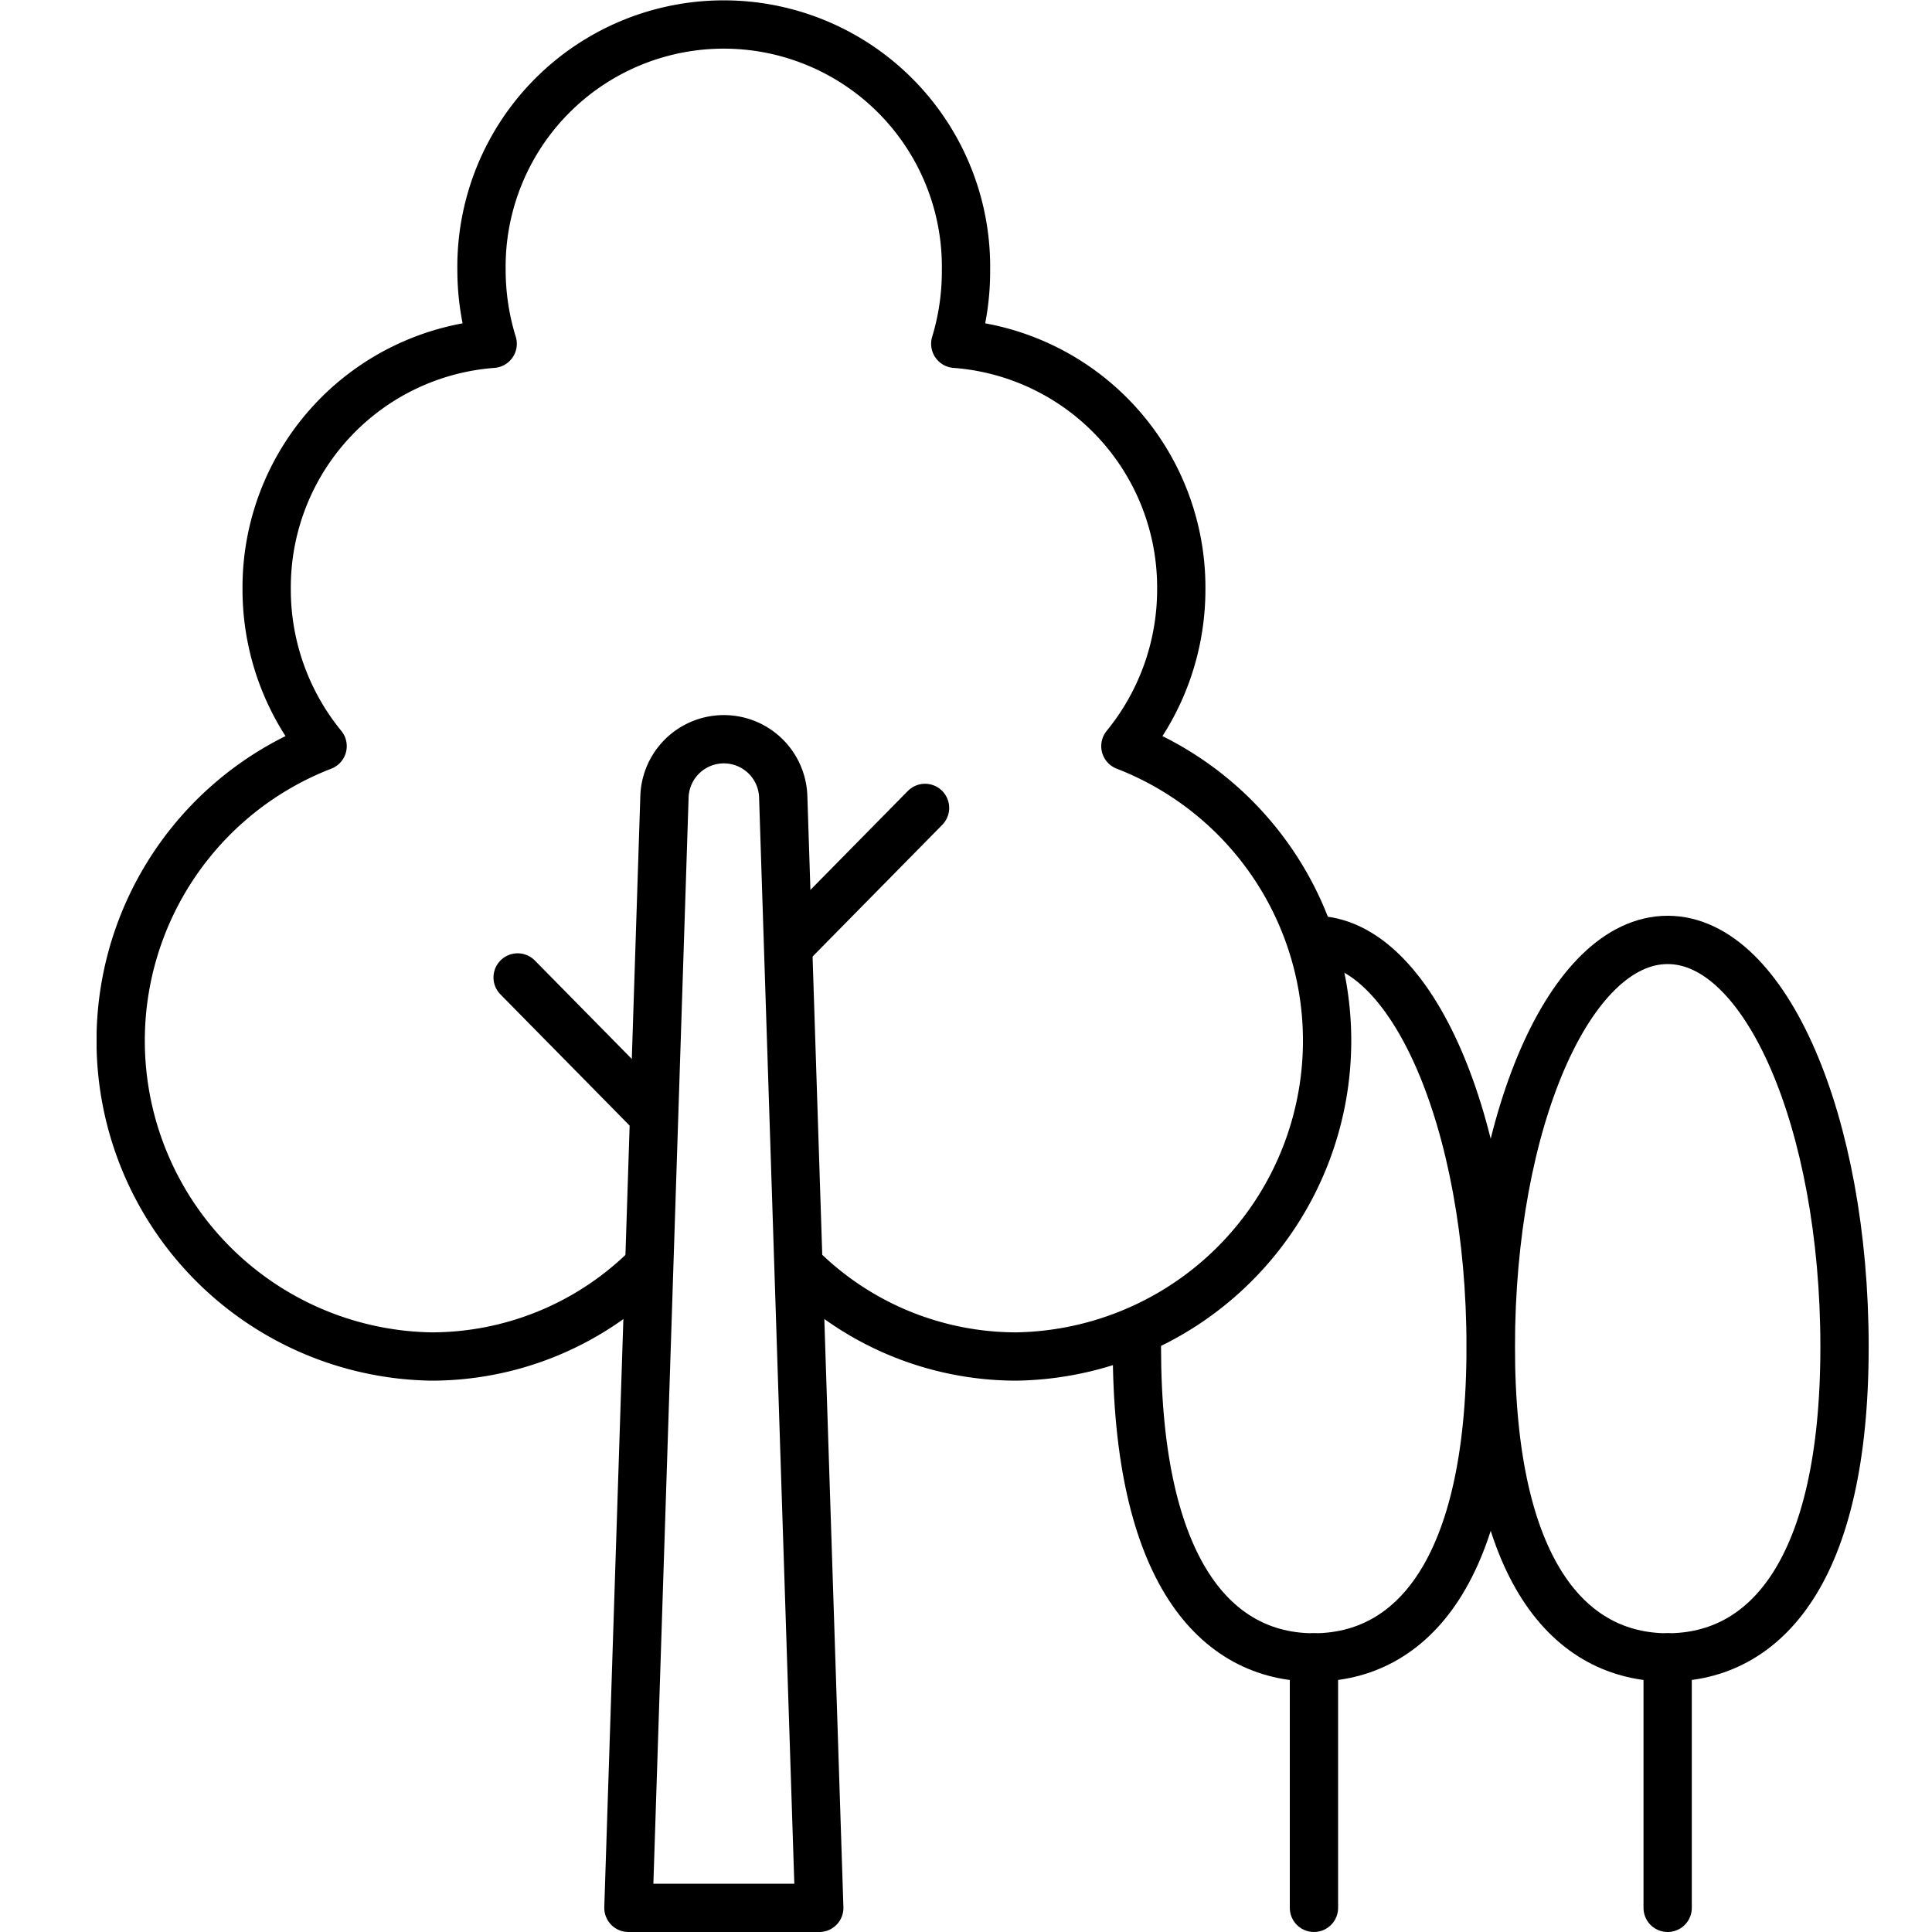 <svg xmlns="http://www.w3.org/2000/svg" xmlns:xlink="http://www.w3.org/1999/xlink" width="40" height="40" viewBox="0 0 40 40">
  <defs>
    <clipPath id="clip-path">
      <rect id="長方形_109" data-name="長方形 109" width="36.689" height="40" fill="none"/>
    </clipPath>
  </defs>
  <g id="icon_weed" transform="translate(-653 -1311)">
    <rect id="長方形_46" data-name="長方形 46" width="40" height="40" transform="translate(653 1311)" fill="none"/>
    <g id="グループ_17" data-name="グループ 17" transform="translate(655 1311)">
      <g id="グループ_16" data-name="グループ 16" clip-path="url(#clip-path)">
        <path id="パス_9" data-name="パス 9" d="M14.552,26.217a6.338,6.338,0,0,0,4.494,1.868A6.54,6.54,0,0,0,21.3,15.448a5.125,5.125,0,0,0,1.157-3.254,5.058,5.058,0,0,0-4.679-5.076A5.176,5.176,0,0,0,18,5.594a5.016,5.016,0,1,0-10.031,0A5.175,5.175,0,0,0,8.2,7.118a5.058,5.058,0,0,0-4.679,5.076,5.12,5.12,0,0,0,1.158,3.254A6.539,6.539,0,0,0,6.928,28.085a6.337,6.337,0,0,0,4.4-1.774" fill="none" stroke="#000" stroke-linecap="round" stroke-linejoin="round" stroke-width="1"/>
        <path id="パス_10" data-name="パス 10" d="M11.011,39.5h3.951l-.746-23a1.23,1.23,0,0,0-2.459,0Z" fill="none" stroke="#000" stroke-linecap="round" stroke-linejoin="round" stroke-width="1"/>
        <line id="線_63" data-name="線 63" y1="2.82" x2="2.777" transform="translate(14.375 16.727)" fill="none" stroke="#000" stroke-linecap="round" stroke-linejoin="round" stroke-width="1"/>
        <line id="線_64" data-name="線 64" x1="2.777" y1="2.82" transform="translate(8.717 20.237)" fill="none" stroke="#000" stroke-linecap="round" stroke-linejoin="round" stroke-width="1"/>
        <path id="パス_11" data-name="パス 11" d="M25.2,19.46c2.022,0,3.662,3.772,3.662,8.425s-1.64,6.43-3.662,6.43-3.662-1.777-3.662-6.43" fill="none" stroke="#000" stroke-linecap="round" stroke-linejoin="round" stroke-width="1"/>
        <line id="線_65" data-name="線 65" y2="5.185" transform="translate(25.204 34.315)" fill="none" stroke="#000" stroke-linecap="round" stroke-linejoin="round" stroke-width="1"/>
        <path id="パス_12" data-name="パス 12" d="M36.189,27.885c0,4.653-1.639,6.43-3.662,6.43s-3.661-1.777-3.661-6.43S30.5,19.46,32.527,19.46,36.189,23.232,36.189,27.885Z" fill="none" stroke="#000" stroke-linecap="round" stroke-linejoin="round" stroke-width="1"/>
        <line id="線_66" data-name="線 66" y2="5.185" transform="translate(32.527 34.315)" fill="none" stroke="#000" stroke-linecap="round" stroke-linejoin="round" stroke-width="1"/>
      </g>
    </g>
  </g>
</svg>

